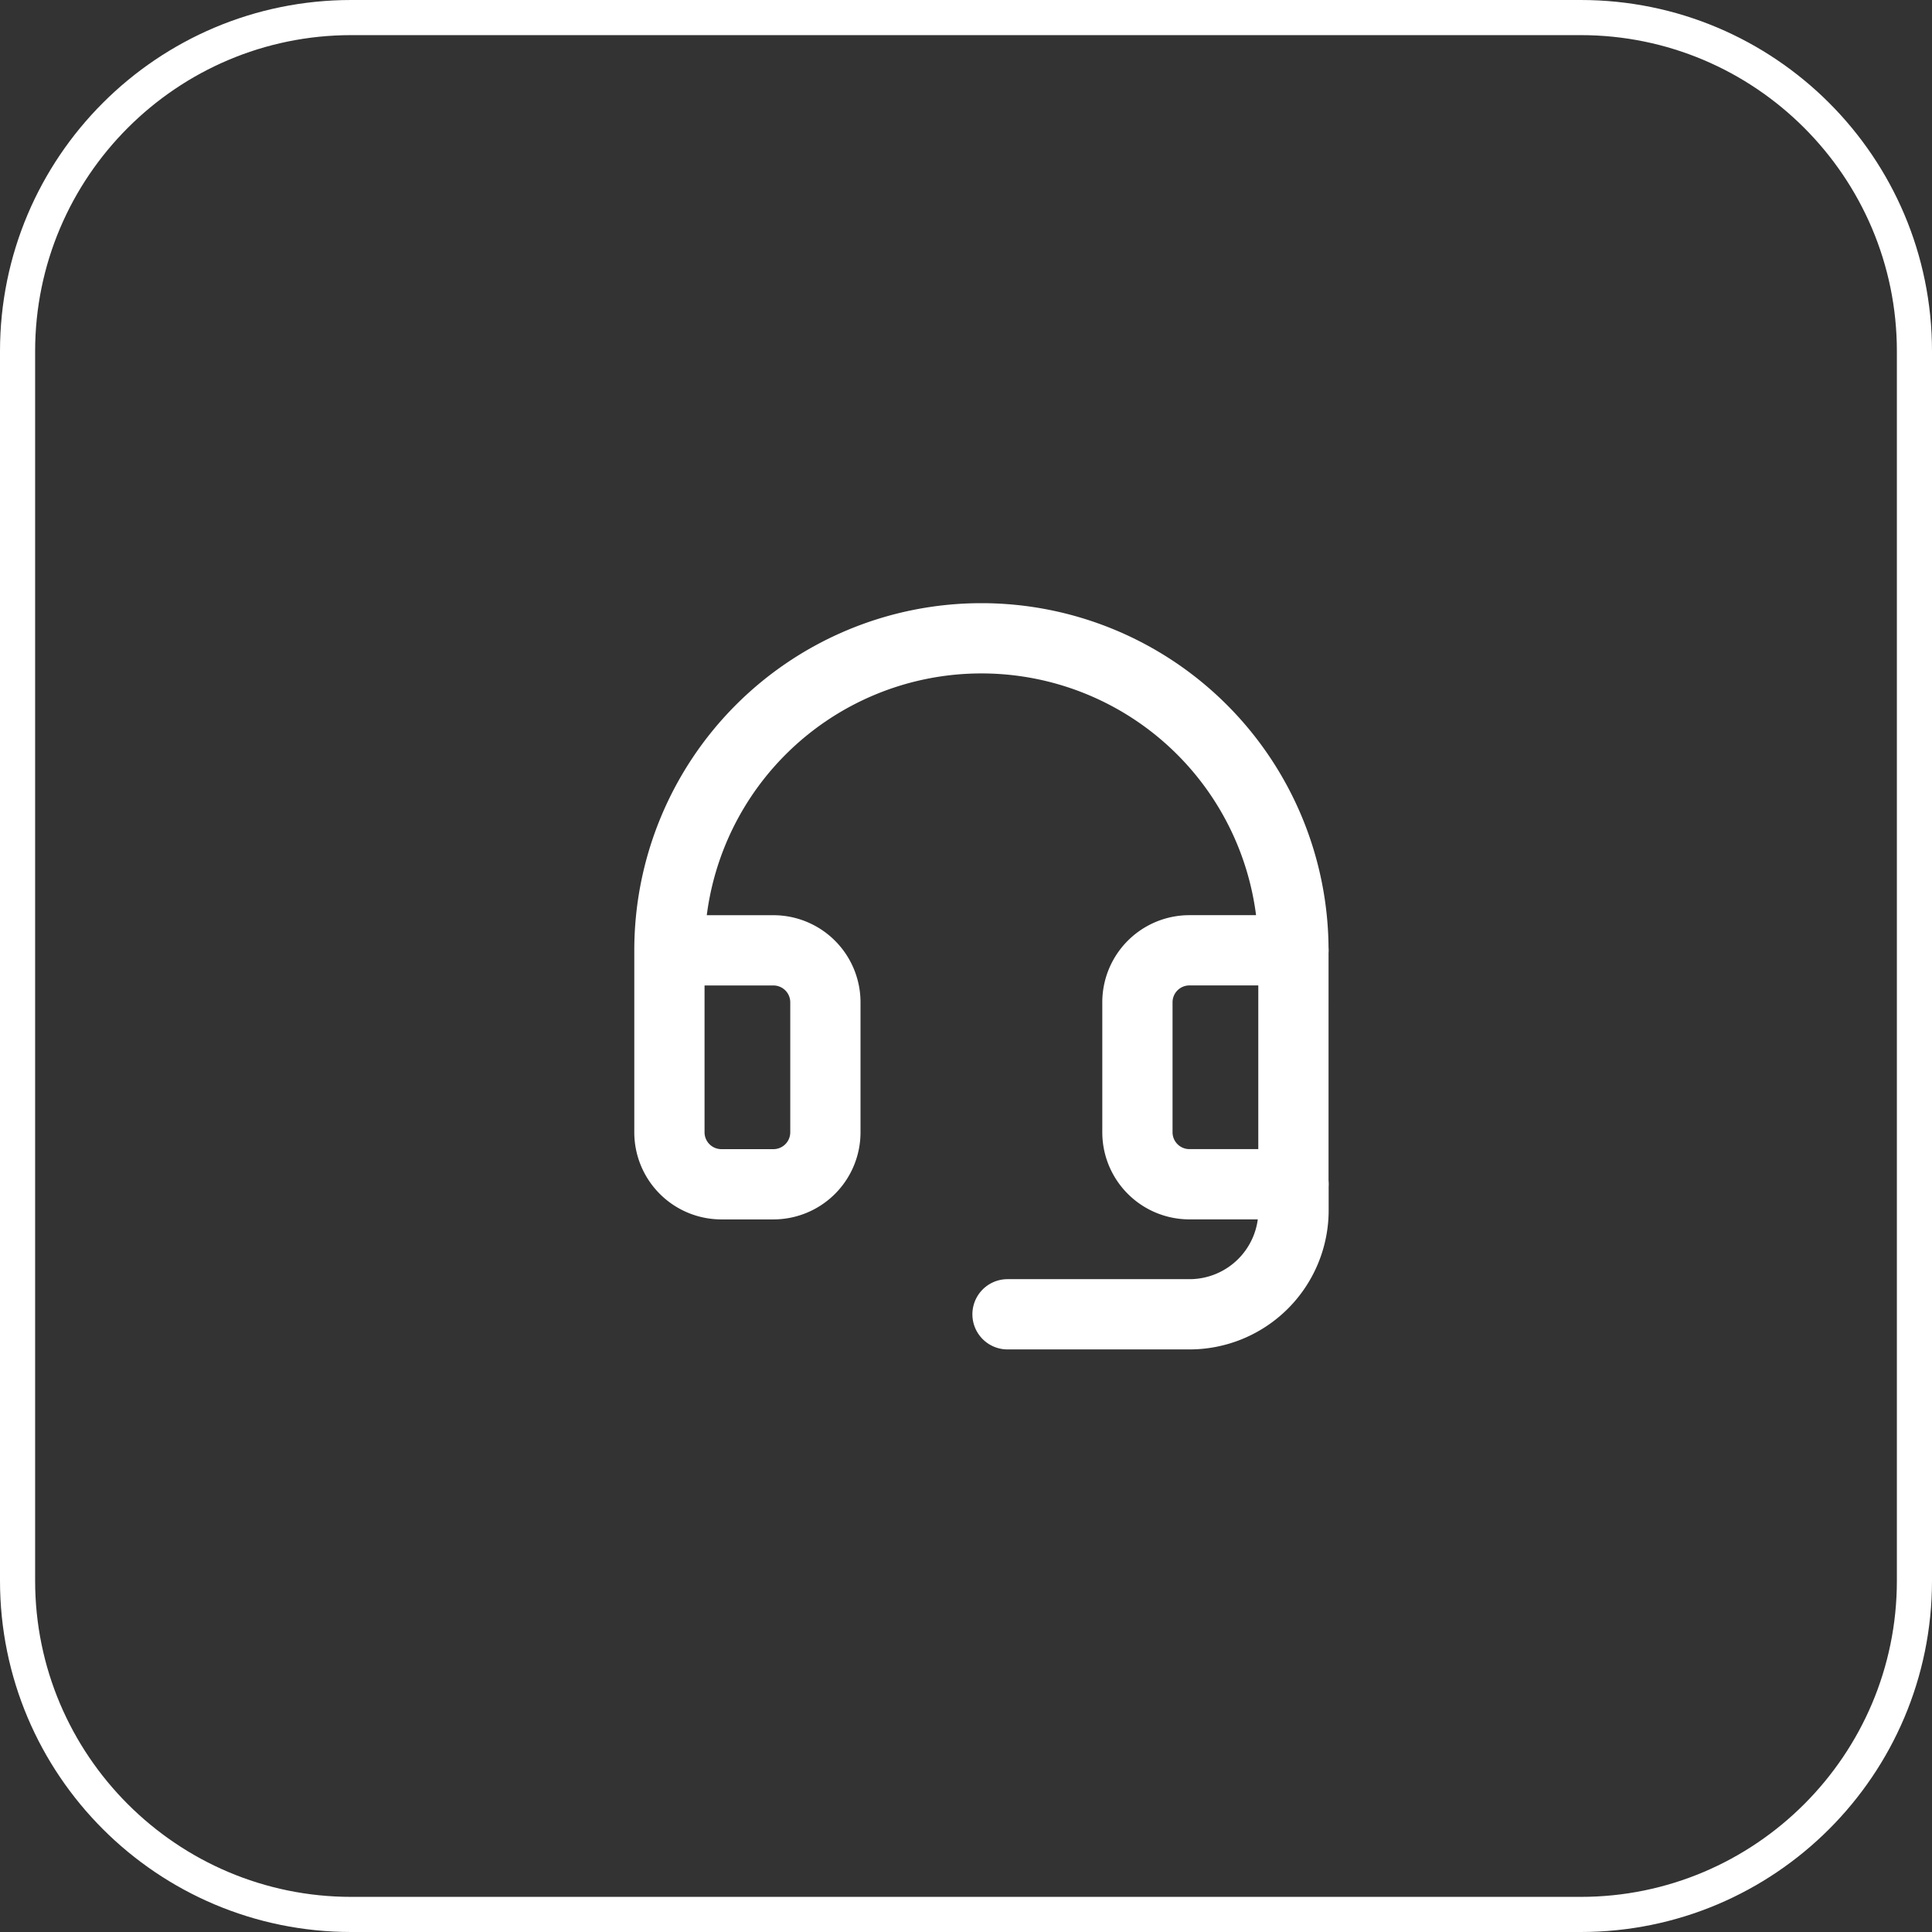 <svg xmlns="http://www.w3.org/2000/svg" width="55" height="55" viewBox="0 0 55 55">
  <rect x="0" y="0" width="55" height="55" fill="#333333" stroke="none"/>
  <g id="icon-service" transform="translate(-1141.061 -3141)">
    <g id="Pfad_139" data-name="Pfad 139" transform="translate(1141.061 3141)" fill="none">
      <path d="M10,0H45A10,10,0,0,1,55,10V45A10,10,0,0,1,45,55H10A10,10,0,0,1,0,45V10A10,10,0,0,1,10,0Z" stroke="none"/>
      <path d="M 10 1 C 5.037 1 1 5.037 1 10 L 1 45 C 1 49.963 5.037 54 10 54 L 45 54 C 49.963 54 54 49.963 54 45 L 54 10 C 54 5.037 49.963 1 45 1 L 10 1 M 10 0 L 45 0 C 50.523 0 55 4.477 55 10 L 55 45 C 55 50.523 50.523 55 45 55 L 10 55 C 4.477 55 0 50.523 0 45 L 0 10 C 0 4.477 4.477 0 10 0 Z" stroke="none" fill="#fff"/>
    </g>
    <g id="Gruppe_133" data-name="Gruppe 133" transform="translate(83.061 -29.889)">
      <g id="Gruppe_132" data-name="Gruppe 132" transform="translate(1074 3186)">
        <rect id="Rechteck_215" data-name="Rechteck 215" width="24" height="24" transform="translate(0 -0.111)" fill="none"/>
        <path id="Pfad_122" data-name="Pfad 122" d="M144.142,200v.74a2.961,2.961,0,0,1-2.961,2.961H136" transform="translate(-123.318 -181.397)" fill="none" stroke="#fff" stroke-linecap="round" stroke-linejoin="round" stroke-width="2"/>
        <path id="Pfad_123" data-name="Pfad 123" d="M49.764,40.882H46.8a1.48,1.48,0,0,0-1.48,1.48v3.7a1.48,1.48,0,0,0,1.48,1.48h2.961V40.882a8.882,8.882,0,0,0-17.764,0v5.181a1.48,1.48,0,0,0,1.48,1.48h1.48a1.48,1.48,0,0,0,1.48-1.48v-3.7a1.48,1.48,0,0,0-1.48-1.48H32" transform="translate(-28.94 -28.94)" fill="none" stroke="#fff" stroke-linecap="round" stroke-linejoin="round" stroke-width="2"/>
      </g>
    </g>
  </g>
</svg>
